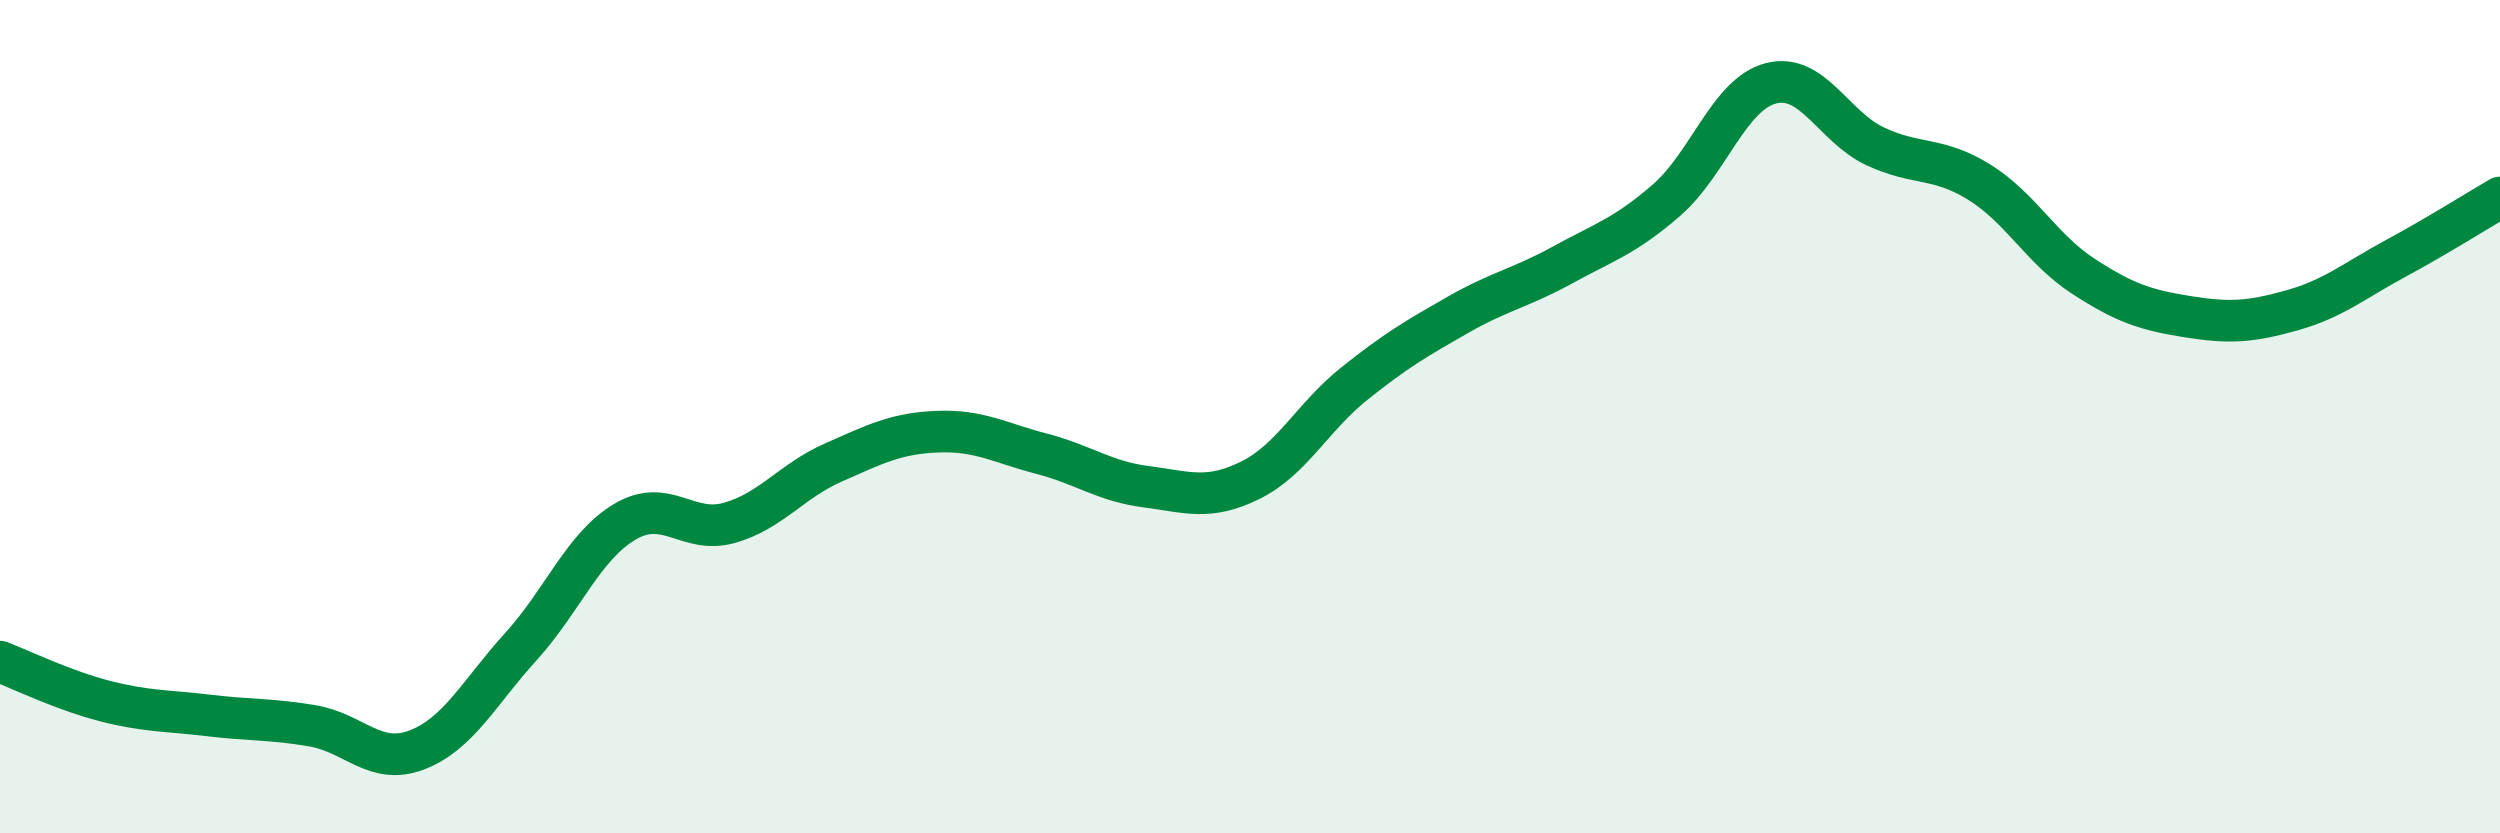 
    <svg width="60" height="20" viewBox="0 0 60 20" xmlns="http://www.w3.org/2000/svg">
      <path
        d="M 0,15.88 C 0.5,16.07 1.5,16.56 2.5,16.82 C 3.5,17.08 4,17.05 5,17.17 C 6,17.29 6.5,17.25 7.5,17.42 C 8.5,17.59 9,18.38 10,18 C 11,17.62 11.5,16.62 12.5,15.52 C 13.5,14.42 14,13.11 15,12.52 C 16,11.93 16.5,12.83 17.5,12.55 C 18.5,12.27 19,11.54 20,11.1 C 21,10.66 21.5,10.4 22.5,10.36 C 23.5,10.32 24,10.63 25,10.89 C 26,11.15 26.5,11.55 27.5,11.68 C 28.5,11.81 29,12.02 30,11.53 C 31,11.04 31.5,10.01 32.5,9.21 C 33.5,8.41 34,8.12 35,7.55 C 36,6.98 36.5,6.91 37.5,6.36 C 38.5,5.81 39,5.67 40,4.8 C 41,3.93 41.5,2.26 42.5,2 C 43.5,1.74 44,3.04 45,3.51 C 46,3.98 46.5,3.75 47.5,4.37 C 48.5,4.99 49,5.98 50,6.63 C 51,7.28 51.5,7.44 52.5,7.6 C 53.5,7.76 54,7.73 55,7.45 C 56,7.17 56.5,6.74 57.5,6.2 C 58.5,5.66 59.5,5.03 60,4.74L60 20L0 20Z"
        fill="#008740"
        opacity="0.1"
        stroke-linecap="round"
        stroke-linejoin="round"
      />
      <path
        d="M 0,15.88 C 0.5,16.07 1.5,16.56 2.5,16.82 C 3.5,17.08 4,17.05 5,17.17 C 6,17.29 6.5,17.25 7.5,17.42 C 8.5,17.59 9,18.38 10,18 C 11,17.62 11.5,16.62 12.5,15.52 C 13.5,14.42 14,13.11 15,12.52 C 16,11.93 16.5,12.83 17.5,12.55 C 18.5,12.27 19,11.54 20,11.1 C 21,10.66 21.5,10.4 22.5,10.36 C 23.5,10.32 24,10.63 25,10.89 C 26,11.15 26.5,11.55 27.5,11.68 C 28.5,11.81 29,12.02 30,11.53 C 31,11.04 31.5,10.01 32.5,9.21 C 33.5,8.41 34,8.12 35,7.55 C 36,6.98 36.5,6.91 37.5,6.36 C 38.5,5.81 39,5.67 40,4.8 C 41,3.93 41.5,2.26 42.5,2 C 43.5,1.74 44,3.04 45,3.51 C 46,3.98 46.5,3.75 47.5,4.37 C 48.5,4.99 49,5.98 50,6.63 C 51,7.28 51.5,7.44 52.5,7.6 C 53.5,7.76 54,7.73 55,7.45 C 56,7.17 56.5,6.74 57.5,6.2 C 58.5,5.66 59.5,5.03 60,4.74"
        stroke="#008740"
        stroke-width="1"
        fill="none"
        stroke-linecap="round"
        stroke-linejoin="round"
      />
    </svg>
  